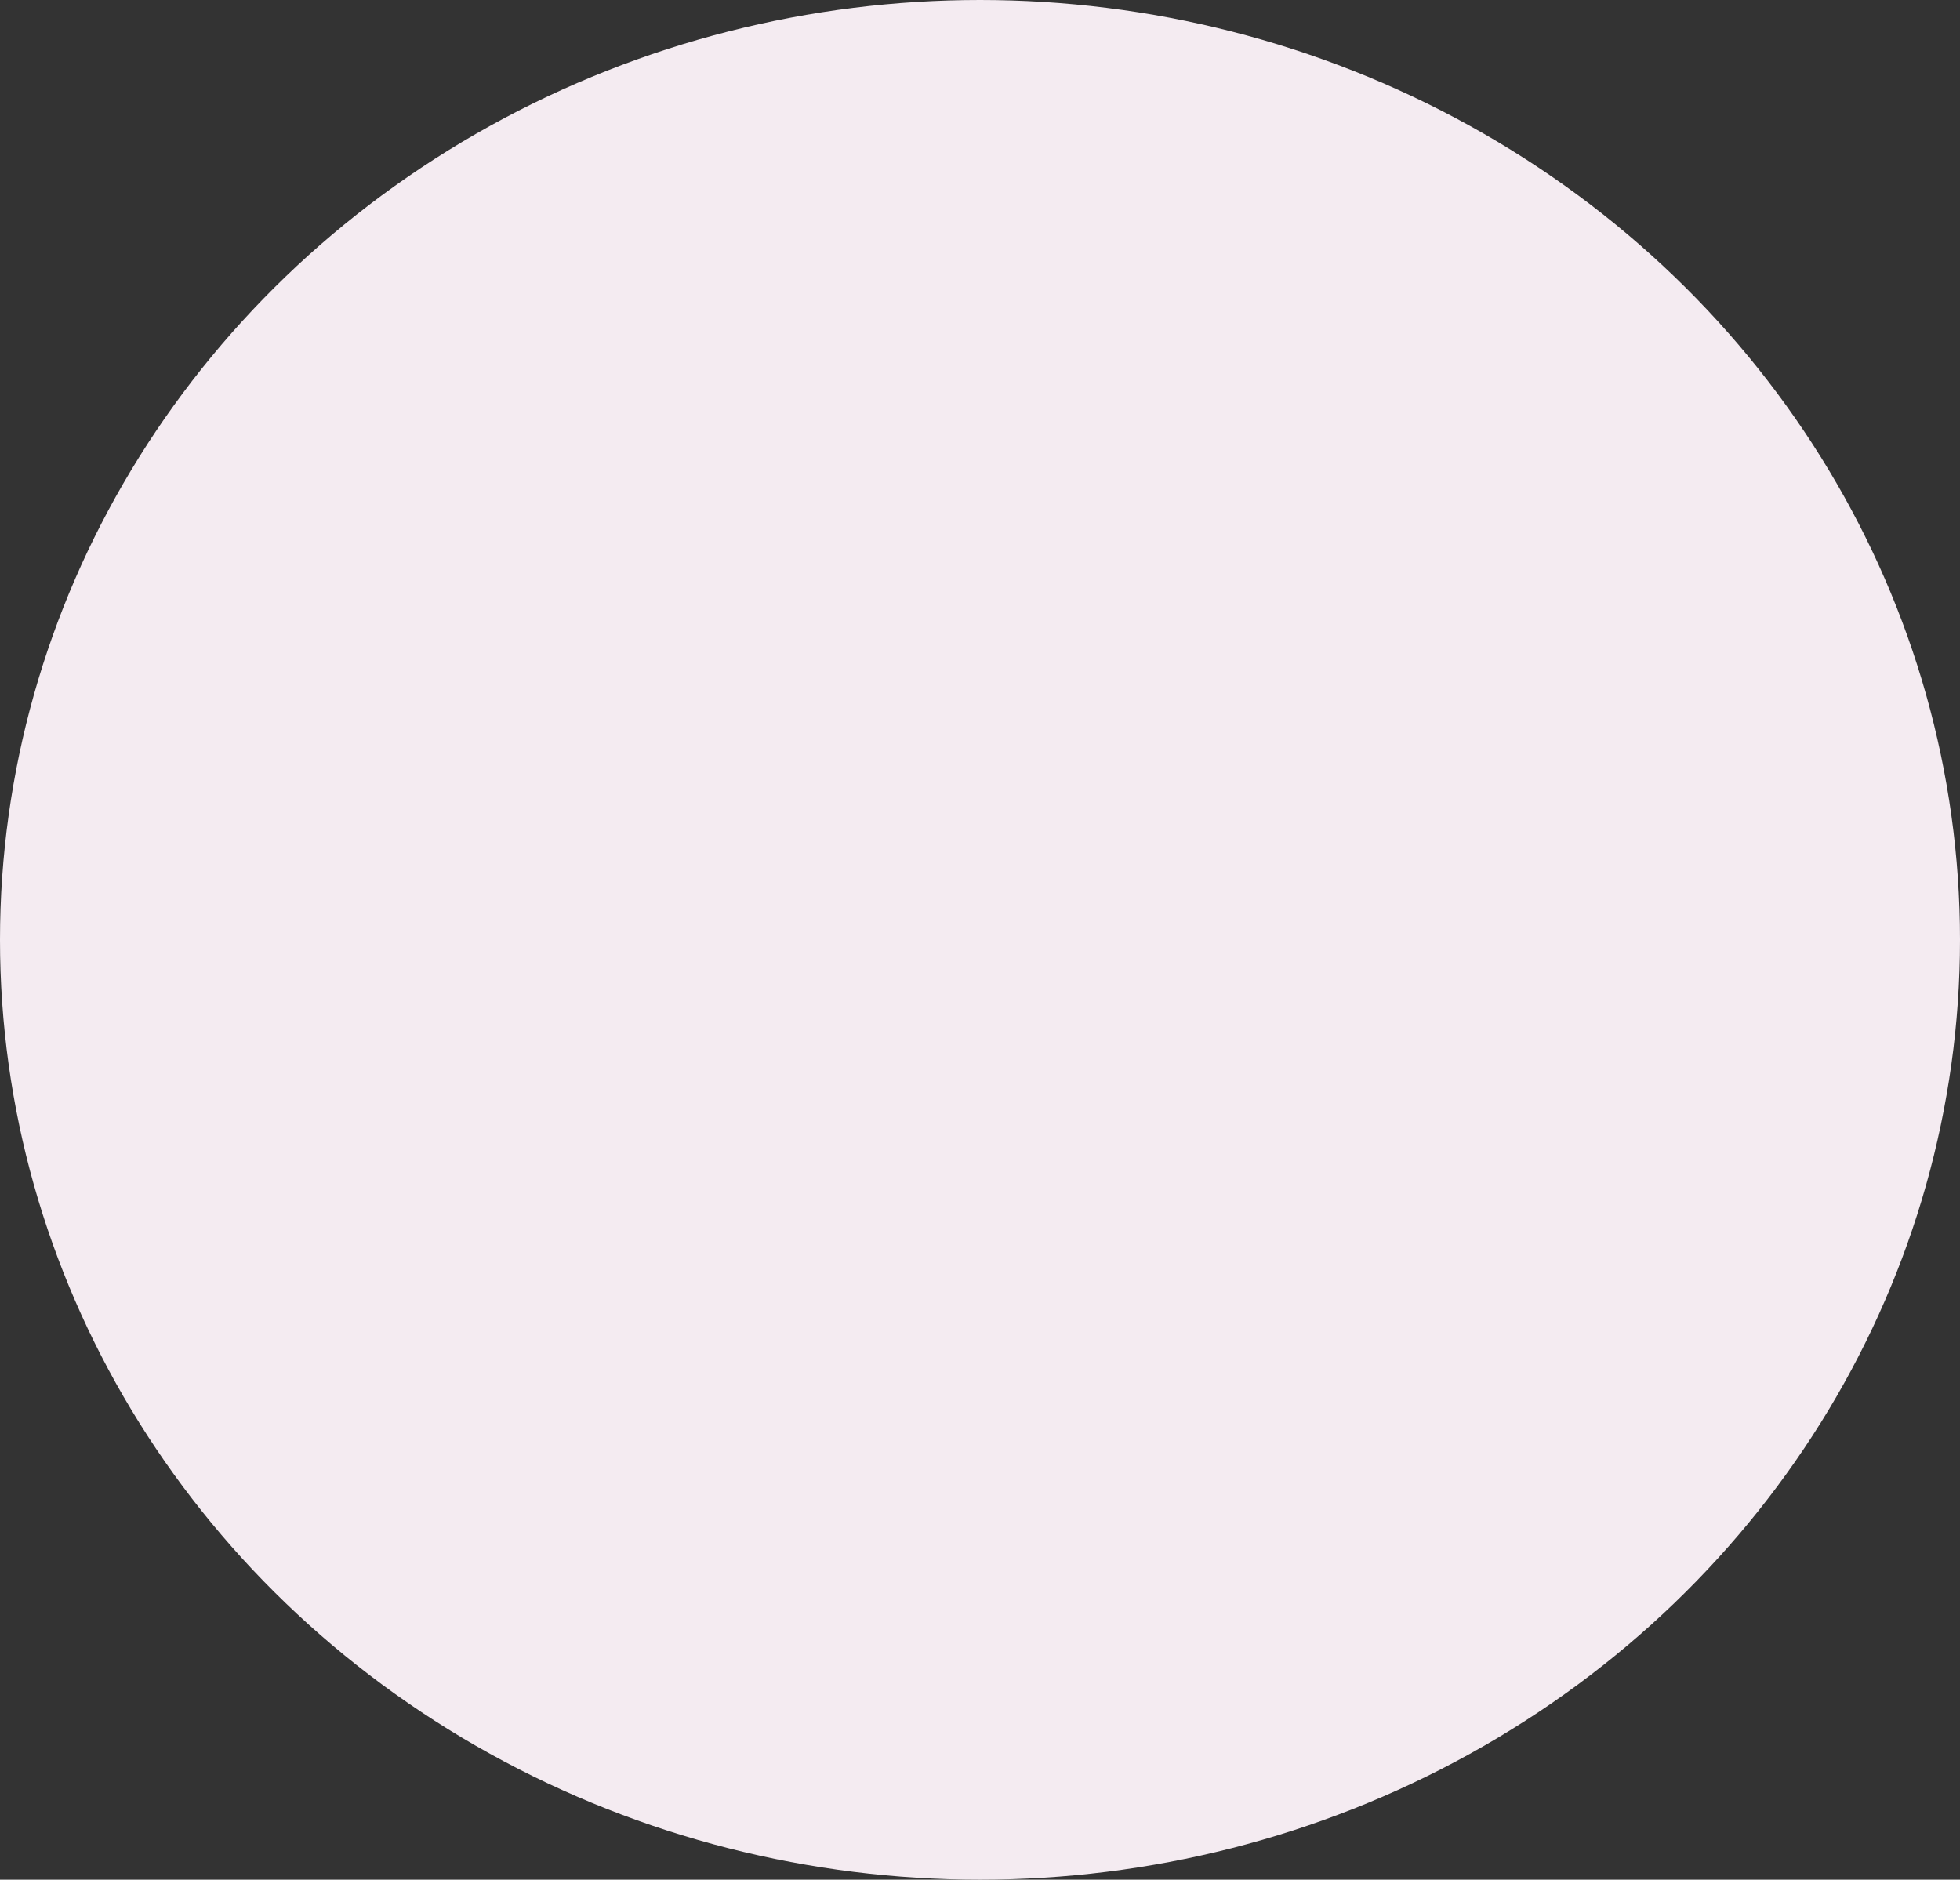 <?xml version="1.0" encoding="UTF-8"?> <svg xmlns="http://www.w3.org/2000/svg" width="415" height="398" viewBox="0 0 415 398" fill="none"><rect x="0" y="0" width="415" height="398" fill="#333333" stroke="none"/><ellipse cx="207.5" cy="199" rx="207.5" ry="199" fill="#F4EBF1"></ellipse></svg> 